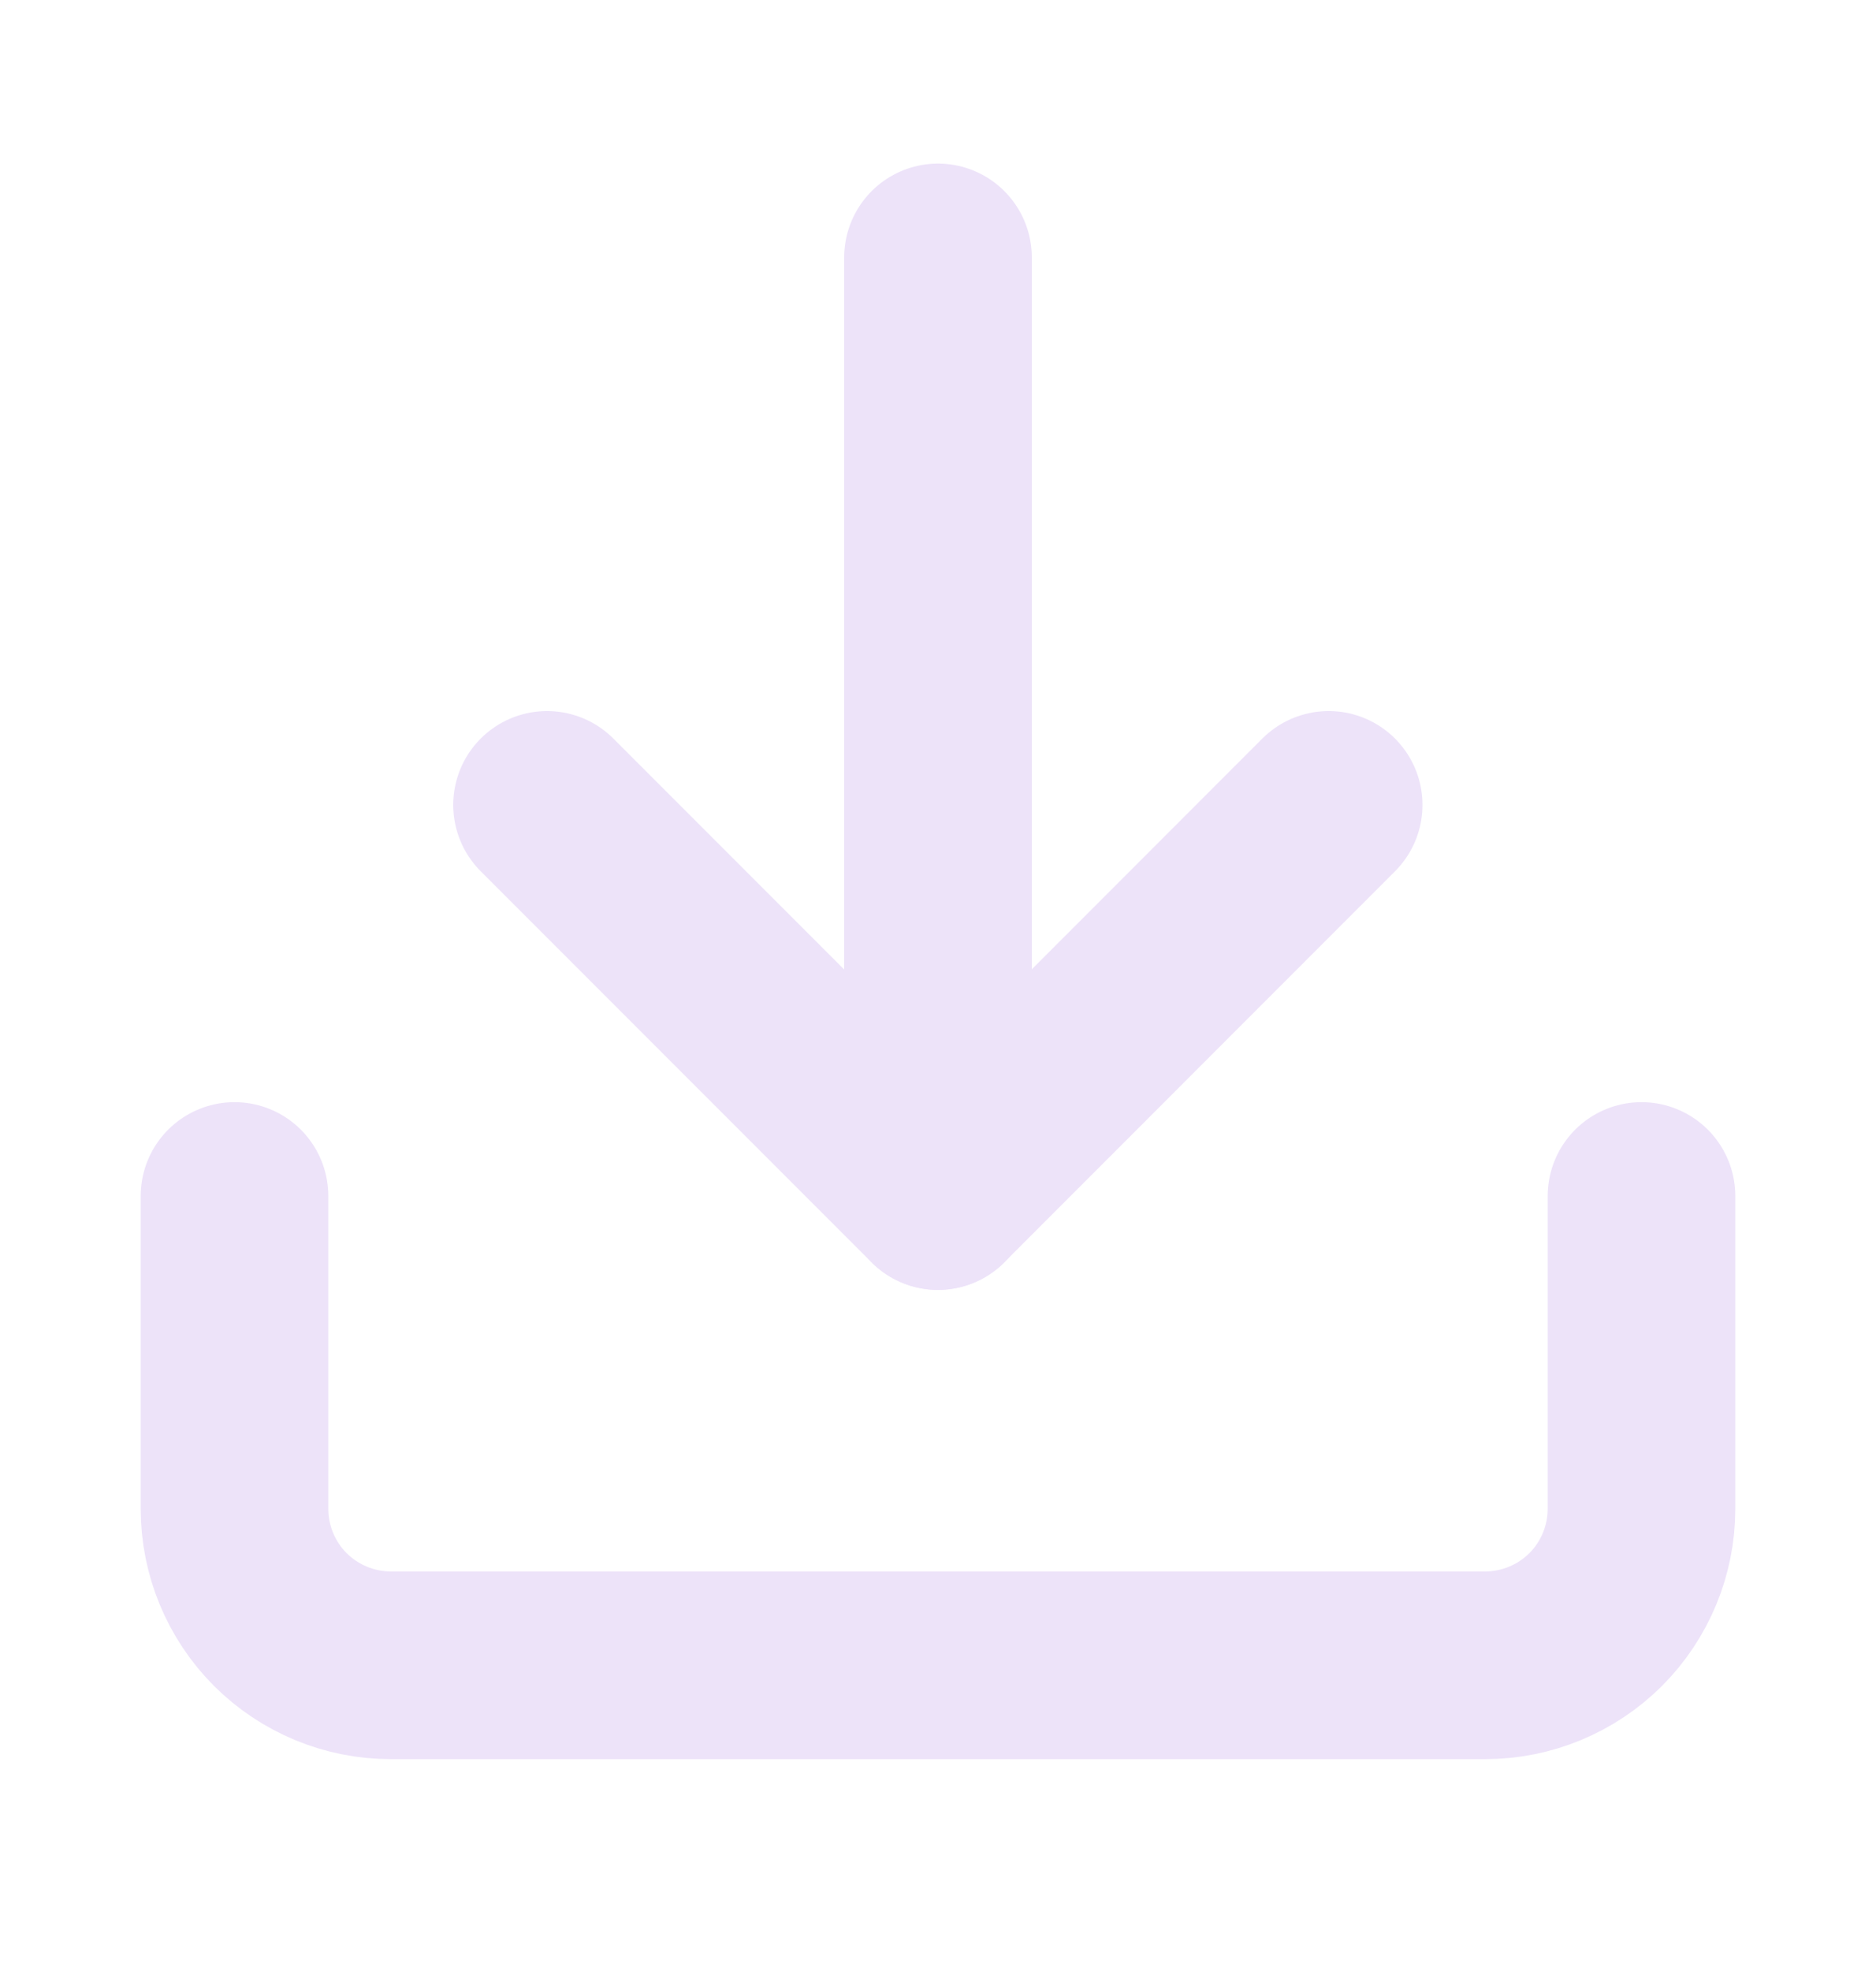<svg width="20" height="21" viewBox="0 0 20 21" fill="none" xmlns="http://www.w3.org/2000/svg">
<g id="icon-interface--download">
<path id="Vector" d="M17.5 12.743V16.076C17.5 16.518 17.324 16.942 17.012 17.255C16.699 17.567 16.275 17.743 15.833 17.743H4.167C3.725 17.743 3.301 17.567 2.988 17.255C2.676 16.942 2.5 16.518 2.5 16.076V12.743" stroke="#EDE3F9" stroke-width="2" stroke-linecap="round" stroke-linejoin="round"/>
<path id="Vector_2" d="M5.832 8.576L9.999 12.743L14.165 8.576" stroke="#EDE3F9" stroke-width="2" stroke-linecap="round" stroke-linejoin="round"/>
<path id="Vector_3" d="M10 12.743V2.743" stroke="#EDE3F9" stroke-width="2" stroke-linecap="round" stroke-linejoin="round"/>
</g>
</svg>
